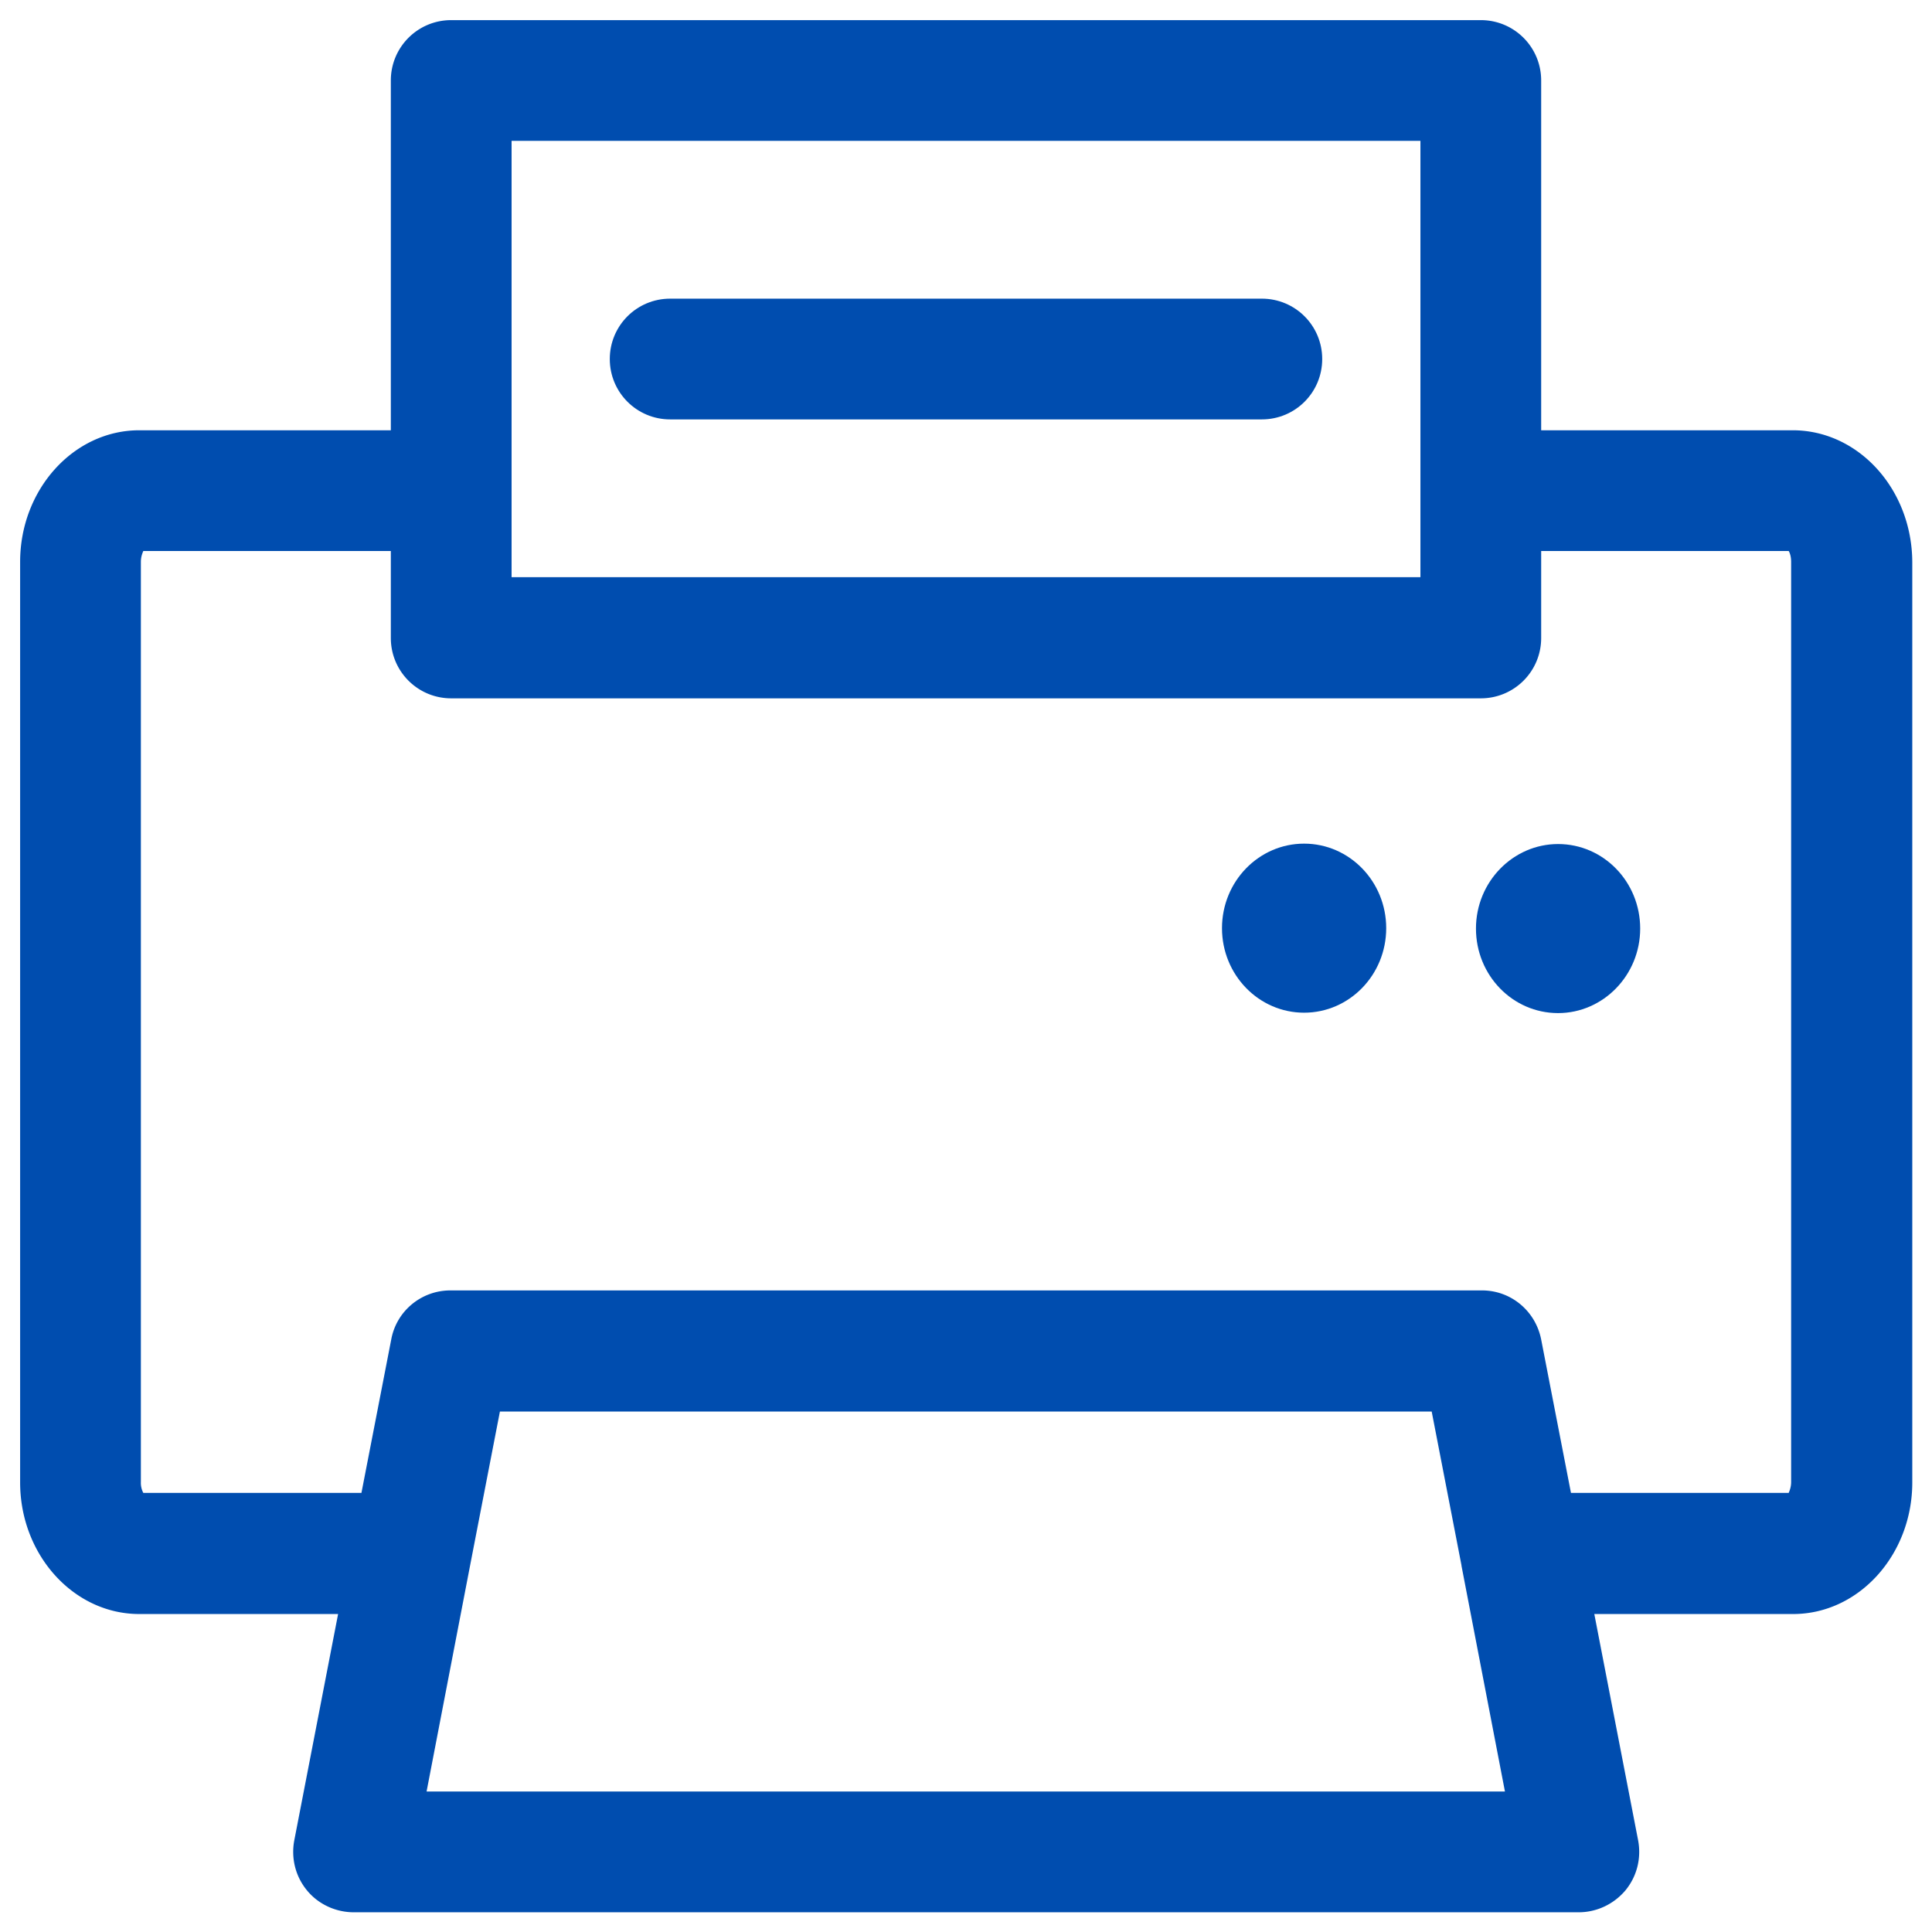 <svg xmlns="http://www.w3.org/2000/svg" viewBox="0 0 48 48" id="Fax"><path d="M38.71 20.97c-1.12 0-2.04.94-2.04 2.1s.91 2.1 2.04 2.1c1.12 0 2.04-.94 2.04-2.1s-.91-2.1-2.04-2.1z" fill="#004daf" class="color000000 svgShape"></path><ellipse cx="32.4" cy="23.06" rx="2.04" ry="2.1" fill="#004daf" class="color000000 svgShape"></ellipse><path d="M16.65 10.42h14.7c.83 0 1.5-.67 1.5-1.5s-.67-1.5-1.5-1.5h-14.7c-.83 0-1.5.67-1.5 1.5s.67 1.5 1.5 1.5z" fill="#004daf" class="color000000 svgShape"></path><path d="M44.54 10.69h-6.25V2c0-.83-.67-1.5-1.5-1.5H11.21c-.83 0-1.5.67-1.5 1.5v8.69H3.46C1.83 10.69.5 12.16.5 13.96v22.87c0 1.8 1.33 3.27 2.96 3.27H8.4l-1.09 5.63c-.08.44.03.89.32 1.24.28.34.71.54 1.16.54h30.43c.45 0 .87-.2 1.16-.54.29-.35.4-.8.32-1.24l-1.09-5.63h4.94c1.63 0 2.96-1.47 2.96-3.27V13.96c-.01-1.81-1.34-3.27-2.97-3.27zM12.71 3.5h22.58v10.84H12.71V3.5zm-2.11 41 1.08-5.61.74-3.82h23.15l.74 3.82v.01l1.08 5.61H10.6zm33.9-7.68c0 .13-.04.22-.06.27h-5.41l-.74-3.81c-.14-.71-.75-1.22-1.47-1.22H11.19c-.72 0-1.34.51-1.47 1.22l-.74 3.81H3.56a.536.536 0 0 1-.06-.27V13.96c0-.13.04-.22.06-.27h6.15v2.16c0 .83.67 1.5 1.5 1.5h25.58c.83 0 1.5-.67 1.5-1.5v-2.16h6.15c.03.05.06.14.06.27v22.86z" fill="#004daf" class="color000000 svgShape"></path></svg>